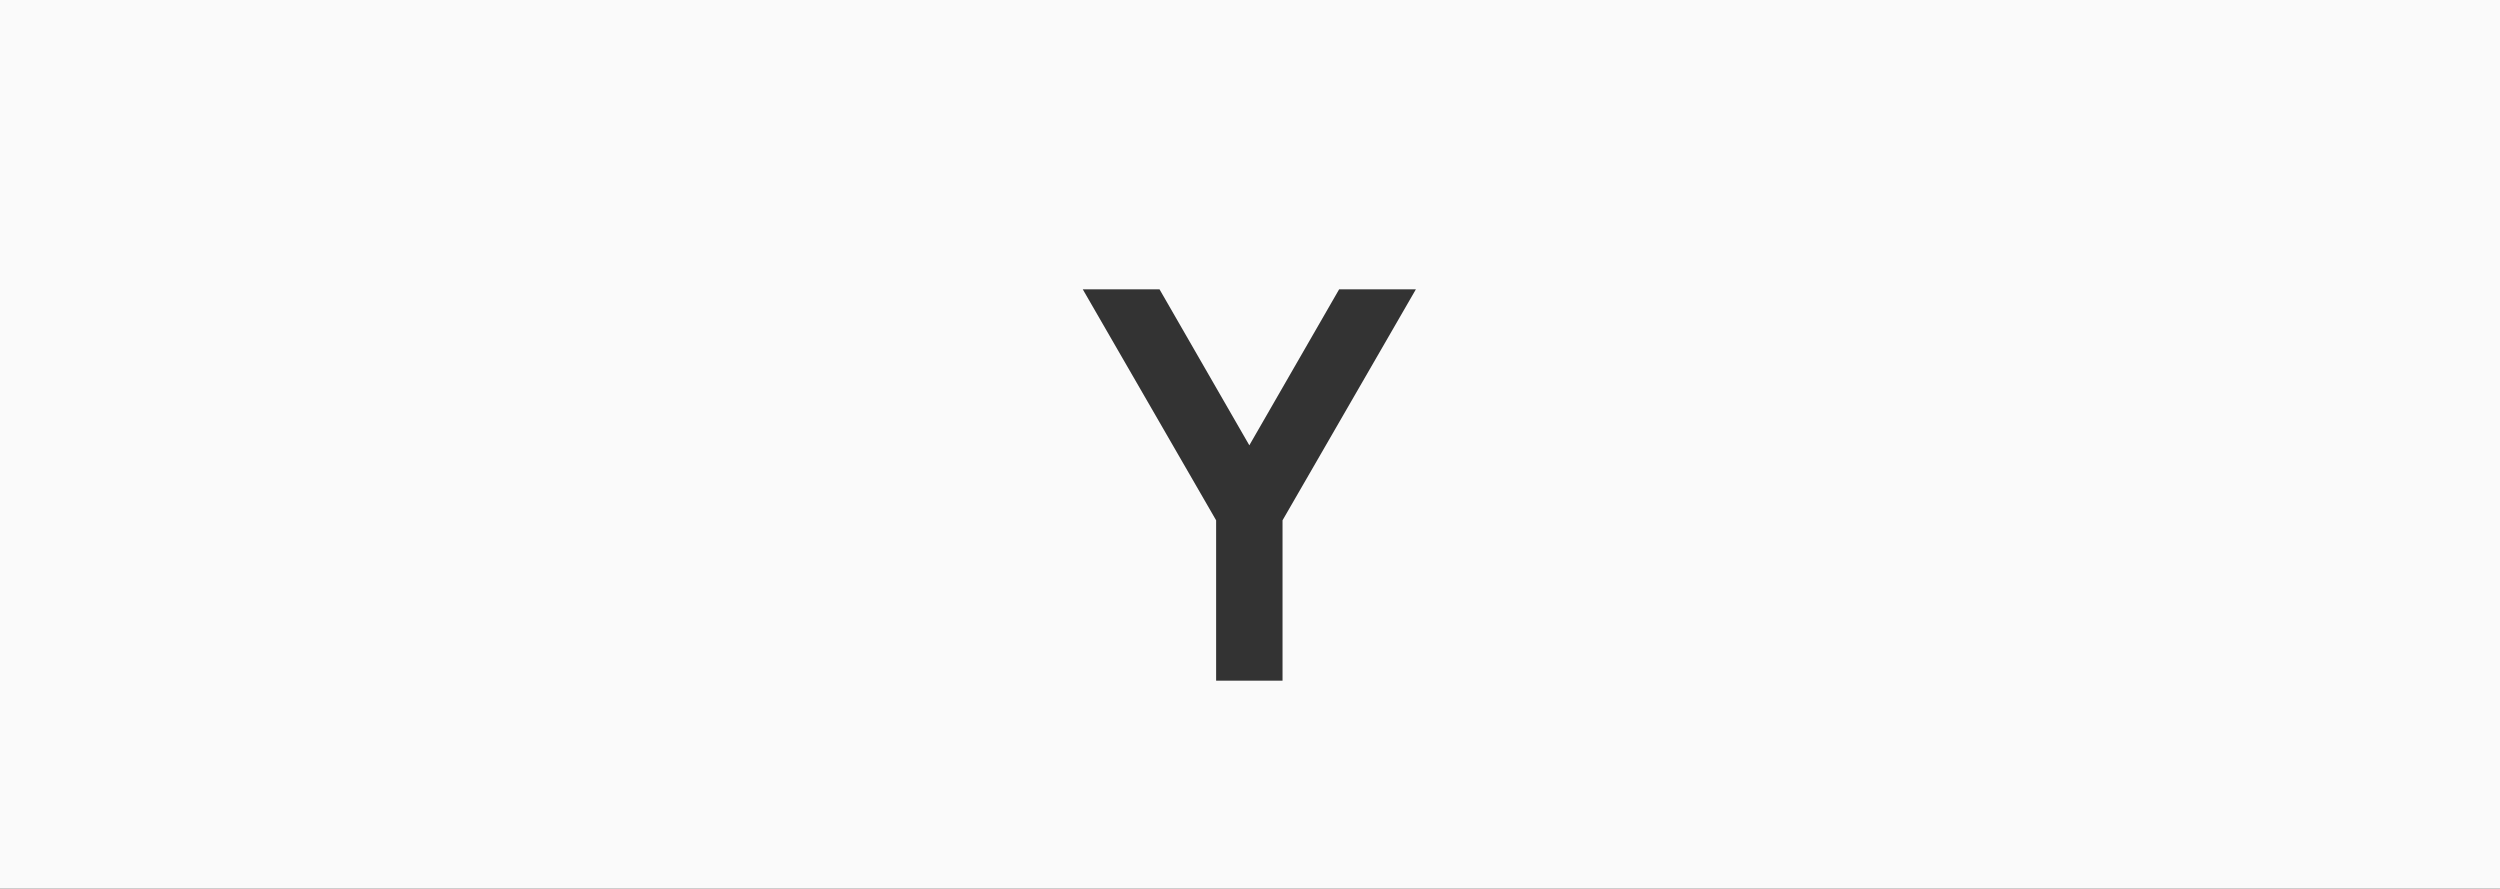<?xml version="1.0" encoding="UTF-8"?>
<svg width="2560px" height="910px" viewBox="0 0 2560 910" version="1.1" xmlns="http://www.w3.org/2000/svg" xmlns:xlink="http://www.w3.org/1999/xlink">
    <rect x="0" y="0" width="2560" height="910" fill="#333333" stroke="none"/>
    <!-- Generator: Sketch 52.5 (67469) - http://www.bohemiancoding.com/sketch -->
    <title>Combined Shape</title>
    <desc>Created with Sketch.</desc>
    <g id="Page-1" stroke="none" stroke-width="1" fill="none" fill-rule="evenodd">
        <g id="-" transform="translate(-2232, -301)" fill="#FAFAFA">
            <path d="M2232,301 L4792,301 L4792,1211 L2232,1211 L2232,301 Z M3681.883,597.25 L3603.287,597.25 L3511.314,756.993 L3419.341,597.25 L3340.745,597.25 L3477.312,833.804 L3477.312,998 L3545.316,998 L3545.316,833.804 L3681.883,597.25 Z" id="Combined-Shape"></path>
        </g>
    </g>
</svg>